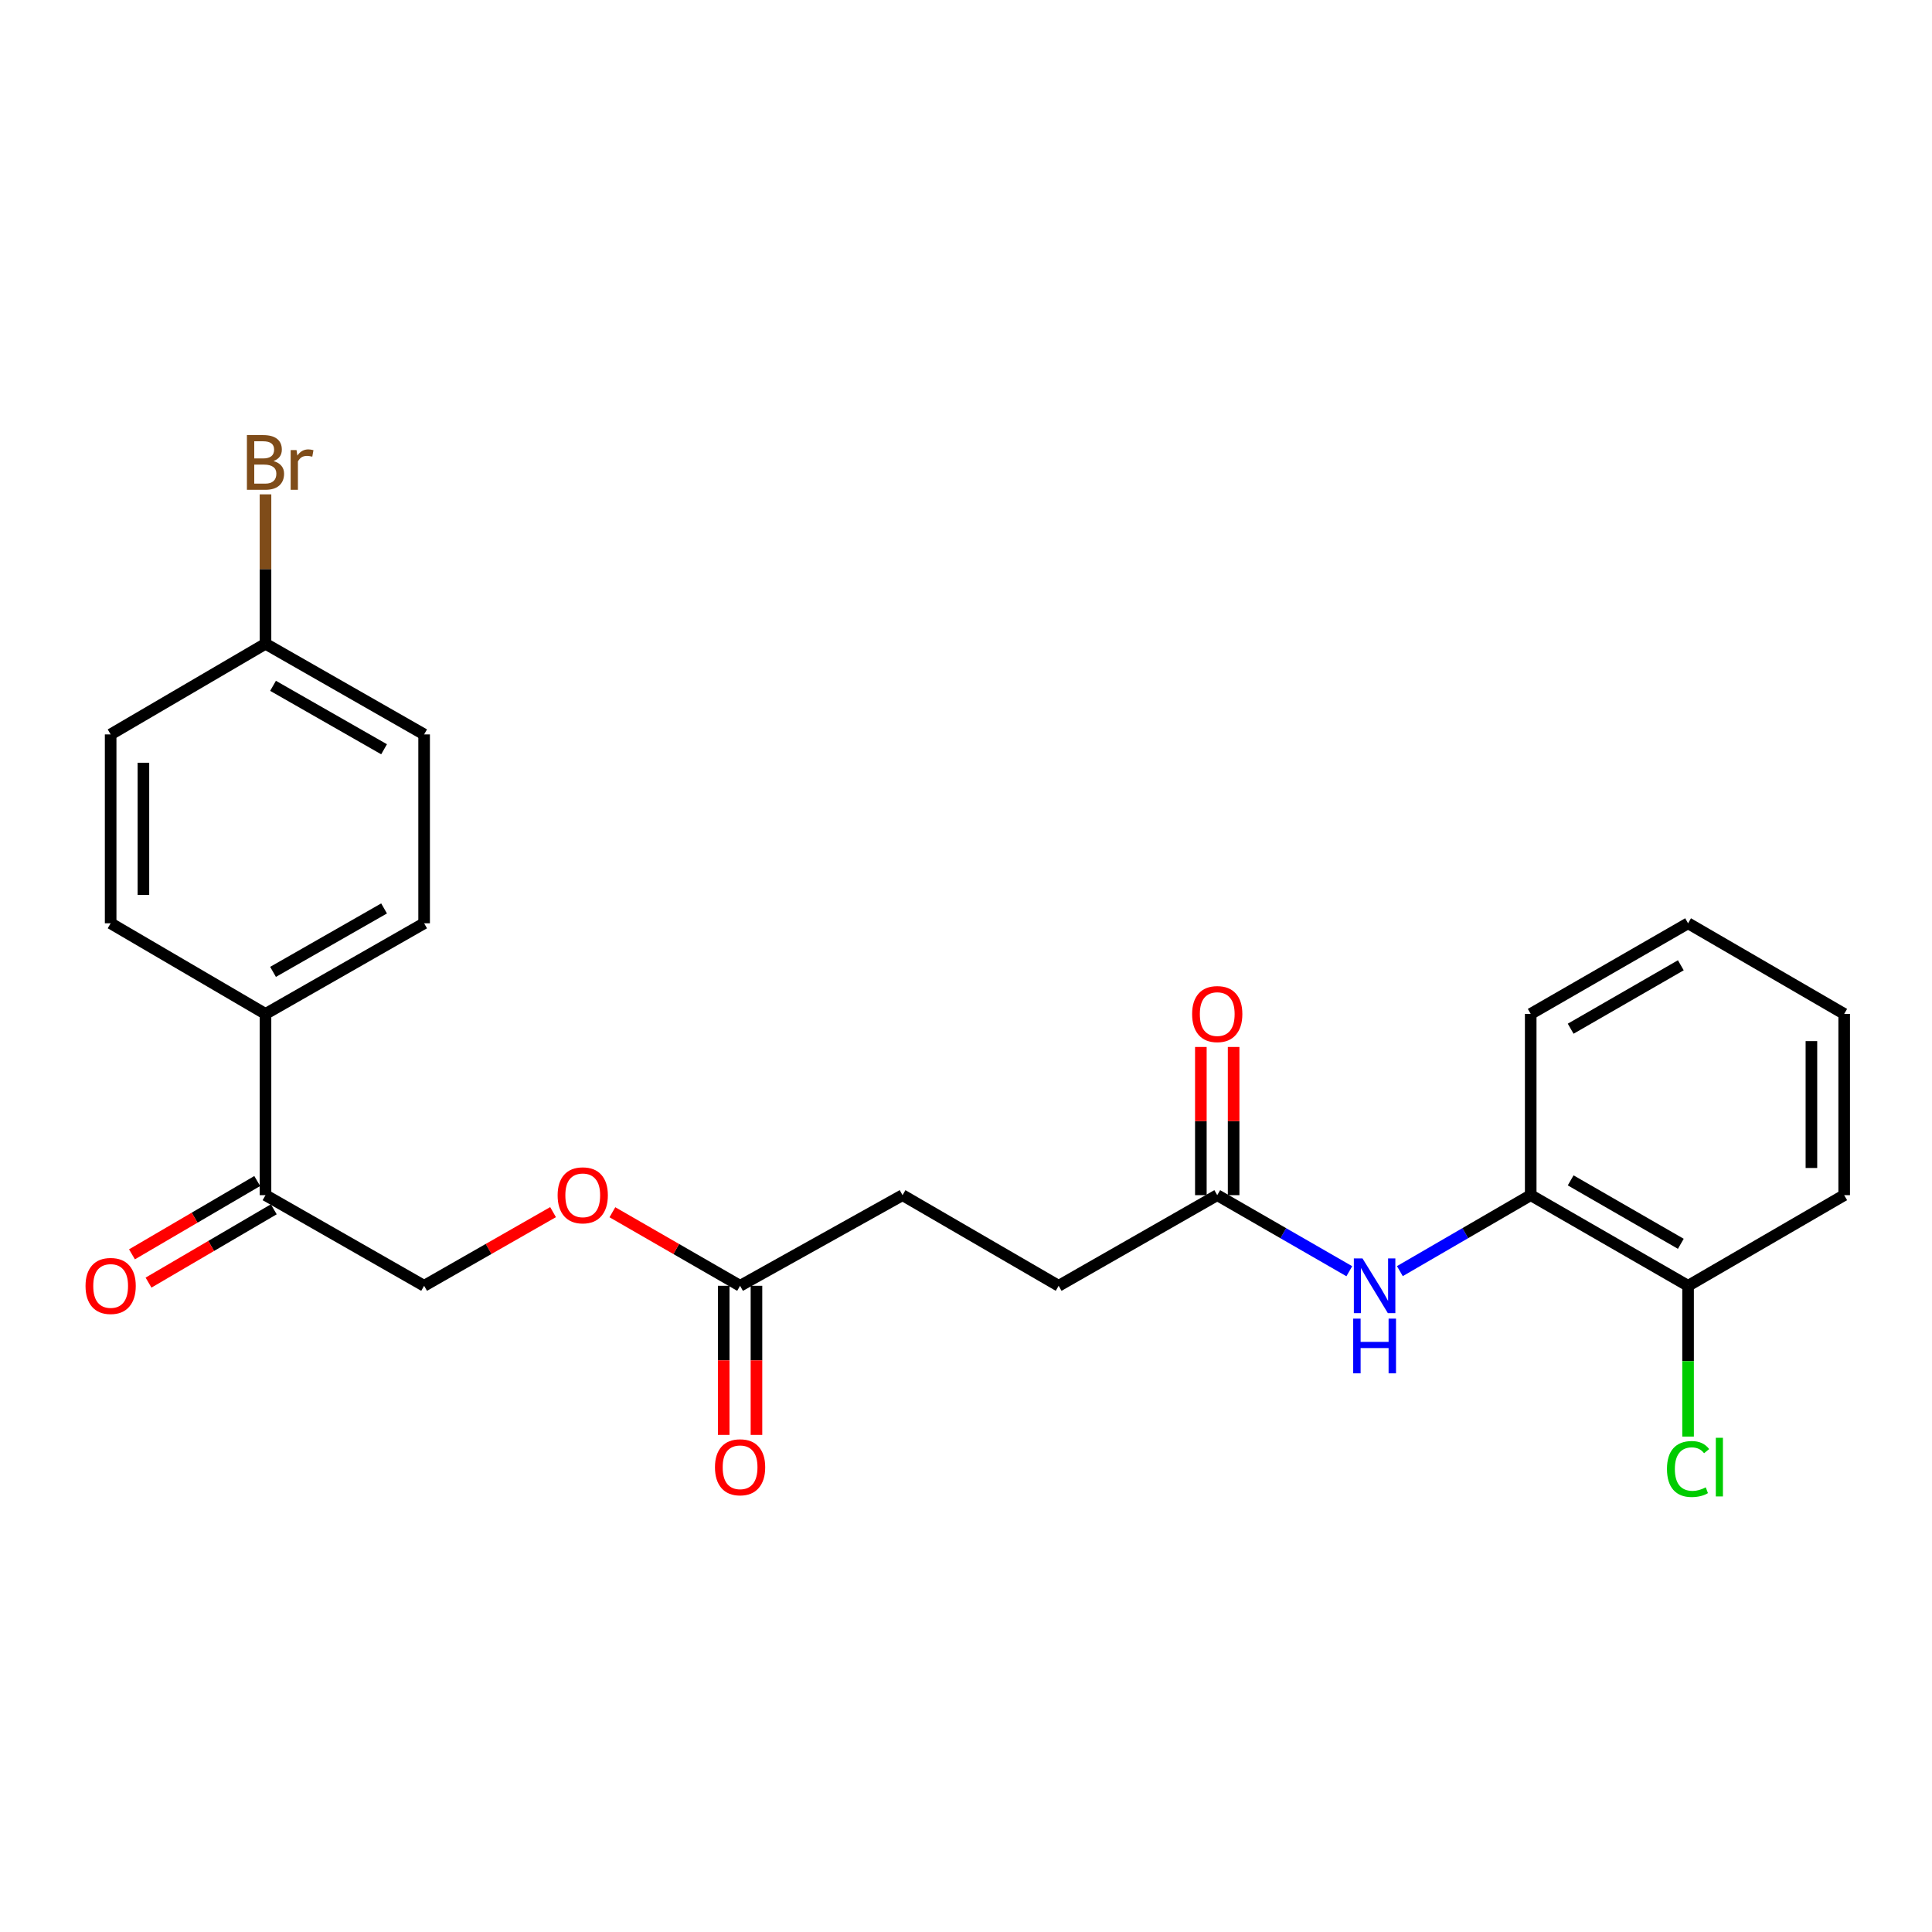 <?xml version='1.0' encoding='iso-8859-1'?>
<svg version='1.1' baseProfile='full'
              xmlns='http://www.w3.org/2000/svg'
                      xmlns:rdkit='http://www.rdkit.org/xml'
                      xmlns:xlink='http://www.w3.org/1999/xlink'
                  xml:space='preserve'
width='1000px' height='1000px' viewBox='0 0 1000 1000'>
<!-- END OF HEADER -->
<rect style='opacity:1.0;fill:#FFFFFF;stroke:none' width='1000' height='1000' x='0' y='0'> </rect>
<path class='bond-0' d='M 698.402,657.987 L 664.221,638.301' style='fill:none;fill-rule:evenodd;stroke:#0000FF;stroke-width:6px;stroke-linecap:butt;stroke-linejoin:miter;stroke-opacity:1' />
<path class='bond-0' d='M 664.221,638.301 L 630.04,618.615' style='fill:none;fill-rule:evenodd;stroke:#000000;stroke-width:6px;stroke-linecap:butt;stroke-linejoin:miter;stroke-opacity:1' />
<path class='bond-1' d='M 724.567,657.935 L 758.43,638.275' style='fill:none;fill-rule:evenodd;stroke:#0000FF;stroke-width:6px;stroke-linecap:butt;stroke-linejoin:miter;stroke-opacity:1' />
<path class='bond-1' d='M 758.43,638.275 L 792.293,618.615' style='fill:none;fill-rule:evenodd;stroke:#000000;stroke-width:6px;stroke-linecap:butt;stroke-linejoin:miter;stroke-opacity:1' />
<path class='bond-7' d='M 638.52,618.615 L 638.52,580.261' style='fill:none;fill-rule:evenodd;stroke:#000000;stroke-width:6px;stroke-linecap:butt;stroke-linejoin:miter;stroke-opacity:1' />
<path class='bond-7' d='M 638.52,580.261 L 638.52,541.908' style='fill:none;fill-rule:evenodd;stroke:#FF0000;stroke-width:6px;stroke-linecap:butt;stroke-linejoin:miter;stroke-opacity:1' />
<path class='bond-7' d='M 621.561,618.615 L 621.561,580.261' style='fill:none;fill-rule:evenodd;stroke:#000000;stroke-width:6px;stroke-linecap:butt;stroke-linejoin:miter;stroke-opacity:1' />
<path class='bond-7' d='M 621.561,580.261 L 621.561,541.908' style='fill:none;fill-rule:evenodd;stroke:#FF0000;stroke-width:6px;stroke-linecap:butt;stroke-linejoin:miter;stroke-opacity:1' />
<path class='bond-13' d='M 630.04,618.615 L 547.958,665.526' style='fill:none;fill-rule:evenodd;stroke:#000000;stroke-width:6px;stroke-linecap:butt;stroke-linejoin:miter;stroke-opacity:1' />
<path class='bond-5' d='M 792.293,618.615 L 873.744,665.526' style='fill:none;fill-rule:evenodd;stroke:#000000;stroke-width:6px;stroke-linecap:butt;stroke-linejoin:miter;stroke-opacity:1' />
<path class='bond-5' d='M 812.975,610.956 L 869.991,643.793' style='fill:none;fill-rule:evenodd;stroke:#000000;stroke-width:6px;stroke-linecap:butt;stroke-linejoin:miter;stroke-opacity:1' />
<path class='bond-20' d='M 792.293,618.615 L 792.293,524.802' style='fill:none;fill-rule:evenodd;stroke:#000000;stroke-width:6px;stroke-linecap:butt;stroke-linejoin:miter;stroke-opacity:1' />
<path class='bond-2' d='M 383.067,665.526 L 467.147,618.615' style='fill:none;fill-rule:evenodd;stroke:#000000;stroke-width:6px;stroke-linecap:butt;stroke-linejoin:miter;stroke-opacity:1' />
<path class='bond-6' d='M 383.067,665.526 L 350.021,646.491' style='fill:none;fill-rule:evenodd;stroke:#000000;stroke-width:6px;stroke-linecap:butt;stroke-linejoin:miter;stroke-opacity:1' />
<path class='bond-6' d='M 350.021,646.491 L 316.975,627.457' style='fill:none;fill-rule:evenodd;stroke:#FF0000;stroke-width:6px;stroke-linecap:butt;stroke-linejoin:miter;stroke-opacity:1' />
<path class='bond-9' d='M 374.587,665.526 L 374.587,704.118' style='fill:none;fill-rule:evenodd;stroke:#000000;stroke-width:6px;stroke-linecap:butt;stroke-linejoin:miter;stroke-opacity:1' />
<path class='bond-9' d='M 374.587,704.118 L 374.587,742.71' style='fill:none;fill-rule:evenodd;stroke:#FF0000;stroke-width:6px;stroke-linecap:butt;stroke-linejoin:miter;stroke-opacity:1' />
<path class='bond-9' d='M 391.546,665.526 L 391.546,704.118' style='fill:none;fill-rule:evenodd;stroke:#000000;stroke-width:6px;stroke-linecap:butt;stroke-linejoin:miter;stroke-opacity:1' />
<path class='bond-9' d='M 391.546,704.118 L 391.546,742.71' style='fill:none;fill-rule:evenodd;stroke:#FF0000;stroke-width:6px;stroke-linecap:butt;stroke-linejoin:miter;stroke-opacity:1' />
<path class='bond-3' d='M 137.422,618.615 L 219.523,665.526' style='fill:none;fill-rule:evenodd;stroke:#000000;stroke-width:6px;stroke-linecap:butt;stroke-linejoin:miter;stroke-opacity:1' />
<path class='bond-4' d='M 137.422,618.615 L 137.422,524.802' style='fill:none;fill-rule:evenodd;stroke:#000000;stroke-width:6px;stroke-linecap:butt;stroke-linejoin:miter;stroke-opacity:1' />
<path class='bond-10' d='M 133.139,611.297 L 100.724,630.268' style='fill:none;fill-rule:evenodd;stroke:#000000;stroke-width:6px;stroke-linecap:butt;stroke-linejoin:miter;stroke-opacity:1' />
<path class='bond-10' d='M 100.724,630.268 L 68.309,649.24' style='fill:none;fill-rule:evenodd;stroke:#FF0000;stroke-width:6px;stroke-linecap:butt;stroke-linejoin:miter;stroke-opacity:1' />
<path class='bond-10' d='M 141.705,625.933 L 109.29,644.905' style='fill:none;fill-rule:evenodd;stroke:#000000;stroke-width:6px;stroke-linecap:butt;stroke-linejoin:miter;stroke-opacity:1' />
<path class='bond-10' d='M 109.29,644.905 L 76.876,663.877' style='fill:none;fill-rule:evenodd;stroke:#FF0000;stroke-width:6px;stroke-linecap:butt;stroke-linejoin:miter;stroke-opacity:1' />
<path class='bond-11' d='M 137.422,524.802 L 219.523,477.891' style='fill:none;fill-rule:evenodd;stroke:#000000;stroke-width:6px;stroke-linecap:butt;stroke-linejoin:miter;stroke-opacity:1' />
<path class='bond-11' d='M 141.324,503.041 L 198.795,470.203' style='fill:none;fill-rule:evenodd;stroke:#000000;stroke-width:6px;stroke-linecap:butt;stroke-linejoin:miter;stroke-opacity:1' />
<path class='bond-12' d='M 137.422,524.802 L 57.271,477.891' style='fill:none;fill-rule:evenodd;stroke:#000000;stroke-width:6px;stroke-linecap:butt;stroke-linejoin:miter;stroke-opacity:1' />
<path class='bond-16' d='M 873.744,665.526 L 873.744,704.548' style='fill:none;fill-rule:evenodd;stroke:#000000;stroke-width:6px;stroke-linecap:butt;stroke-linejoin:miter;stroke-opacity:1' />
<path class='bond-16' d='M 873.744,704.548 L 873.744,743.57' style='fill:none;fill-rule:evenodd;stroke:#00CC00;stroke-width:6px;stroke-linecap:butt;stroke-linejoin:miter;stroke-opacity:1' />
<path class='bond-21' d='M 873.744,665.526 L 954.545,618.615' style='fill:none;fill-rule:evenodd;stroke:#000000;stroke-width:6px;stroke-linecap:butt;stroke-linejoin:miter;stroke-opacity:1' />
<path class='bond-8' d='M 286.261,627.394 L 252.892,646.46' style='fill:none;fill-rule:evenodd;stroke:#FF0000;stroke-width:6px;stroke-linecap:butt;stroke-linejoin:miter;stroke-opacity:1' />
<path class='bond-8' d='M 252.892,646.46 L 219.523,665.526' style='fill:none;fill-rule:evenodd;stroke:#000000;stroke-width:6px;stroke-linecap:butt;stroke-linejoin:miter;stroke-opacity:1' />
<path class='bond-18' d='M 219.523,477.891 L 219.523,380.131' style='fill:none;fill-rule:evenodd;stroke:#000000;stroke-width:6px;stroke-linecap:butt;stroke-linejoin:miter;stroke-opacity:1' />
<path class='bond-17' d='M 57.271,477.891 L 57.271,380.131' style='fill:none;fill-rule:evenodd;stroke:#000000;stroke-width:6px;stroke-linecap:butt;stroke-linejoin:miter;stroke-opacity:1' />
<path class='bond-17' d='M 74.23,463.227 L 74.23,394.795' style='fill:none;fill-rule:evenodd;stroke:#000000;stroke-width:6px;stroke-linecap:butt;stroke-linejoin:miter;stroke-opacity:1' />
<path class='bond-14' d='M 547.958,665.526 L 467.147,618.615' style='fill:none;fill-rule:evenodd;stroke:#000000;stroke-width:6px;stroke-linecap:butt;stroke-linejoin:miter;stroke-opacity:1' />
<path class='bond-15' d='M 137.422,333.22 L 57.271,380.131' style='fill:none;fill-rule:evenodd;stroke:#000000;stroke-width:6px;stroke-linecap:butt;stroke-linejoin:miter;stroke-opacity:1' />
<path class='bond-19' d='M 137.422,333.22 L 137.422,294.547' style='fill:none;fill-rule:evenodd;stroke:#000000;stroke-width:6px;stroke-linecap:butt;stroke-linejoin:miter;stroke-opacity:1' />
<path class='bond-19' d='M 137.422,294.547 L 137.422,255.875' style='fill:none;fill-rule:evenodd;stroke:#7F4C19;stroke-width:6px;stroke-linecap:butt;stroke-linejoin:miter;stroke-opacity:1' />
<path class='bond-25' d='M 137.422,333.22 L 219.523,380.131' style='fill:none;fill-rule:evenodd;stroke:#000000;stroke-width:6px;stroke-linecap:butt;stroke-linejoin:miter;stroke-opacity:1' />
<path class='bond-25' d='M 141.324,354.981 L 198.795,387.819' style='fill:none;fill-rule:evenodd;stroke:#000000;stroke-width:6px;stroke-linecap:butt;stroke-linejoin:miter;stroke-opacity:1' />
<path class='bond-22' d='M 792.293,524.802 L 873.744,477.891' style='fill:none;fill-rule:evenodd;stroke:#000000;stroke-width:6px;stroke-linecap:butt;stroke-linejoin:miter;stroke-opacity:1' />
<path class='bond-22' d='M 812.975,532.462 L 869.991,499.624' style='fill:none;fill-rule:evenodd;stroke:#000000;stroke-width:6px;stroke-linecap:butt;stroke-linejoin:miter;stroke-opacity:1' />
<path class='bond-24' d='M 954.545,618.615 L 954.545,524.802' style='fill:none;fill-rule:evenodd;stroke:#000000;stroke-width:6px;stroke-linecap:butt;stroke-linejoin:miter;stroke-opacity:1' />
<path class='bond-24' d='M 937.586,604.543 L 937.586,538.874' style='fill:none;fill-rule:evenodd;stroke:#000000;stroke-width:6px;stroke-linecap:butt;stroke-linejoin:miter;stroke-opacity:1' />
<path class='bond-23' d='M 873.744,477.891 L 954.545,524.802' style='fill:none;fill-rule:evenodd;stroke:#000000;stroke-width:6px;stroke-linecap:butt;stroke-linejoin:miter;stroke-opacity:1' />
<path  class='atom-0' d='M 705.232 651.366
L 714.512 666.366
Q 715.432 667.846, 716.912 670.526
Q 718.392 673.206, 718.472 673.366
L 718.472 651.366
L 722.232 651.366
L 722.232 679.686
L 718.352 679.686
L 708.392 663.286
Q 707.232 661.366, 705.992 659.166
Q 704.792 656.966, 704.432 656.286
L 704.432 679.686
L 700.752 679.686
L 700.752 651.366
L 705.232 651.366
' fill='#0000FF'/>
<path  class='atom-0' d='M 700.412 682.518
L 704.252 682.518
L 704.252 694.558
L 718.732 694.558
L 718.732 682.518
L 722.572 682.518
L 722.572 710.838
L 718.732 710.838
L 718.732 697.758
L 704.252 697.758
L 704.252 710.838
L 700.412 710.838
L 700.412 682.518
' fill='#0000FF'/>
<path  class='atom-7' d='M 288.625 618.695
Q 288.625 611.895, 291.985 608.095
Q 295.345 604.295, 301.625 604.295
Q 307.905 604.295, 311.265 608.095
Q 314.625 611.895, 314.625 618.695
Q 314.625 625.575, 311.225 629.495
Q 307.825 633.375, 301.625 633.375
Q 295.385 633.375, 291.985 629.495
Q 288.625 625.615, 288.625 618.695
M 301.625 630.175
Q 305.945 630.175, 308.265 627.295
Q 310.625 624.375, 310.625 618.695
Q 310.625 613.135, 308.265 610.335
Q 305.945 607.495, 301.625 607.495
Q 297.305 607.495, 294.945 610.295
Q 292.625 613.095, 292.625 618.695
Q 292.625 624.415, 294.945 627.295
Q 297.305 630.175, 301.625 630.175
' fill='#FF0000'/>
<path  class='atom-8' d='M 617.04 524.882
Q 617.04 518.082, 620.4 514.282
Q 623.76 510.482, 630.04 510.482
Q 636.32 510.482, 639.68 514.282
Q 643.04 518.082, 643.04 524.882
Q 643.04 531.762, 639.64 535.682
Q 636.24 539.562, 630.04 539.562
Q 623.8 539.562, 620.4 535.682
Q 617.04 531.802, 617.04 524.882
M 630.04 536.362
Q 634.36 536.362, 636.68 533.482
Q 639.04 530.562, 639.04 524.882
Q 639.04 519.322, 636.68 516.522
Q 634.36 513.682, 630.04 513.682
Q 625.72 513.682, 623.36 516.482
Q 621.04 519.282, 621.04 524.882
Q 621.04 530.602, 623.36 533.482
Q 625.72 536.362, 630.04 536.362
' fill='#FF0000'/>
<path  class='atom-10' d='M 370.067 759.457
Q 370.067 752.657, 373.427 748.857
Q 376.787 745.057, 383.067 745.057
Q 389.347 745.057, 392.707 748.857
Q 396.067 752.657, 396.067 759.457
Q 396.067 766.337, 392.667 770.257
Q 389.267 774.137, 383.067 774.137
Q 376.827 774.137, 373.427 770.257
Q 370.067 766.377, 370.067 759.457
M 383.067 770.937
Q 387.387 770.937, 389.707 768.057
Q 392.067 765.137, 392.067 759.457
Q 392.067 753.897, 389.707 751.097
Q 387.387 748.257, 383.067 748.257
Q 378.747 748.257, 376.387 751.057
Q 374.067 753.857, 374.067 759.457
Q 374.067 765.177, 376.387 768.057
Q 378.747 770.937, 383.067 770.937
' fill='#FF0000'/>
<path  class='atom-11' d='M 44.271 665.606
Q 44.271 658.806, 47.631 655.006
Q 50.991 651.206, 57.271 651.206
Q 63.551 651.206, 66.911 655.006
Q 70.271 658.806, 70.271 665.606
Q 70.271 672.486, 66.871 676.406
Q 63.471 680.286, 57.271 680.286
Q 51.031 680.286, 47.631 676.406
Q 44.271 672.526, 44.271 665.606
M 57.271 677.086
Q 61.591 677.086, 63.911 674.206
Q 66.271 671.286, 66.271 665.606
Q 66.271 660.046, 63.911 657.246
Q 61.591 654.406, 57.271 654.406
Q 52.951 654.406, 50.591 657.206
Q 48.271 660.006, 48.271 665.606
Q 48.271 671.326, 50.591 674.206
Q 52.951 677.086, 57.271 677.086
' fill='#FF0000'/>
<path  class='atom-17' d='M 862.824 760.357
Q 862.824 753.317, 866.104 749.637
Q 869.424 745.917, 875.704 745.917
Q 881.544 745.917, 884.664 750.037
L 882.024 752.197
Q 879.744 749.197, 875.704 749.197
Q 871.424 749.197, 869.144 752.077
Q 866.904 754.917, 866.904 760.357
Q 866.904 765.957, 869.224 768.837
Q 871.584 771.717, 876.144 771.717
Q 879.264 771.717, 882.904 769.837
L 884.024 772.837
Q 882.544 773.797, 880.304 774.357
Q 878.064 774.917, 875.584 774.917
Q 869.424 774.917, 866.104 771.157
Q 862.824 767.397, 862.824 760.357
' fill='#00CC00'/>
<path  class='atom-17' d='M 888.104 744.197
L 891.784 744.197
L 891.784 774.557
L 888.104 774.557
L 888.104 744.197
' fill='#00CC00'/>
<path  class='atom-20' d='M 141.562 238.649
Q 144.282 239.409, 145.642 241.089
Q 147.042 242.729, 147.042 245.169
Q 147.042 249.089, 144.522 251.329
Q 142.042 253.529, 137.322 253.529
L 127.802 253.529
L 127.802 225.209
L 136.162 225.209
Q 141.002 225.209, 143.442 227.169
Q 145.882 229.129, 145.882 232.729
Q 145.882 237.009, 141.562 238.649
M 131.602 228.409
L 131.602 237.289
L 136.162 237.289
Q 138.962 237.289, 140.402 236.169
Q 141.882 235.009, 141.882 232.729
Q 141.882 228.409, 136.162 228.409
L 131.602 228.409
M 137.322 250.329
Q 140.082 250.329, 141.562 249.009
Q 143.042 247.689, 143.042 245.169
Q 143.042 242.849, 141.402 241.689
Q 139.802 240.489, 136.722 240.489
L 131.602 240.489
L 131.602 250.329
L 137.322 250.329
' fill='#7F4C19'/>
<path  class='atom-20' d='M 153.482 232.969
L 153.922 235.809
Q 156.082 232.609, 159.602 232.609
Q 160.722 232.609, 162.242 233.009
L 161.642 236.369
Q 159.922 235.969, 158.962 235.969
Q 157.282 235.969, 156.162 236.649
Q 155.082 237.289, 154.202 238.849
L 154.202 253.529
L 150.442 253.529
L 150.442 232.969
L 153.482 232.969
' fill='#7F4C19'/>
</svg>
